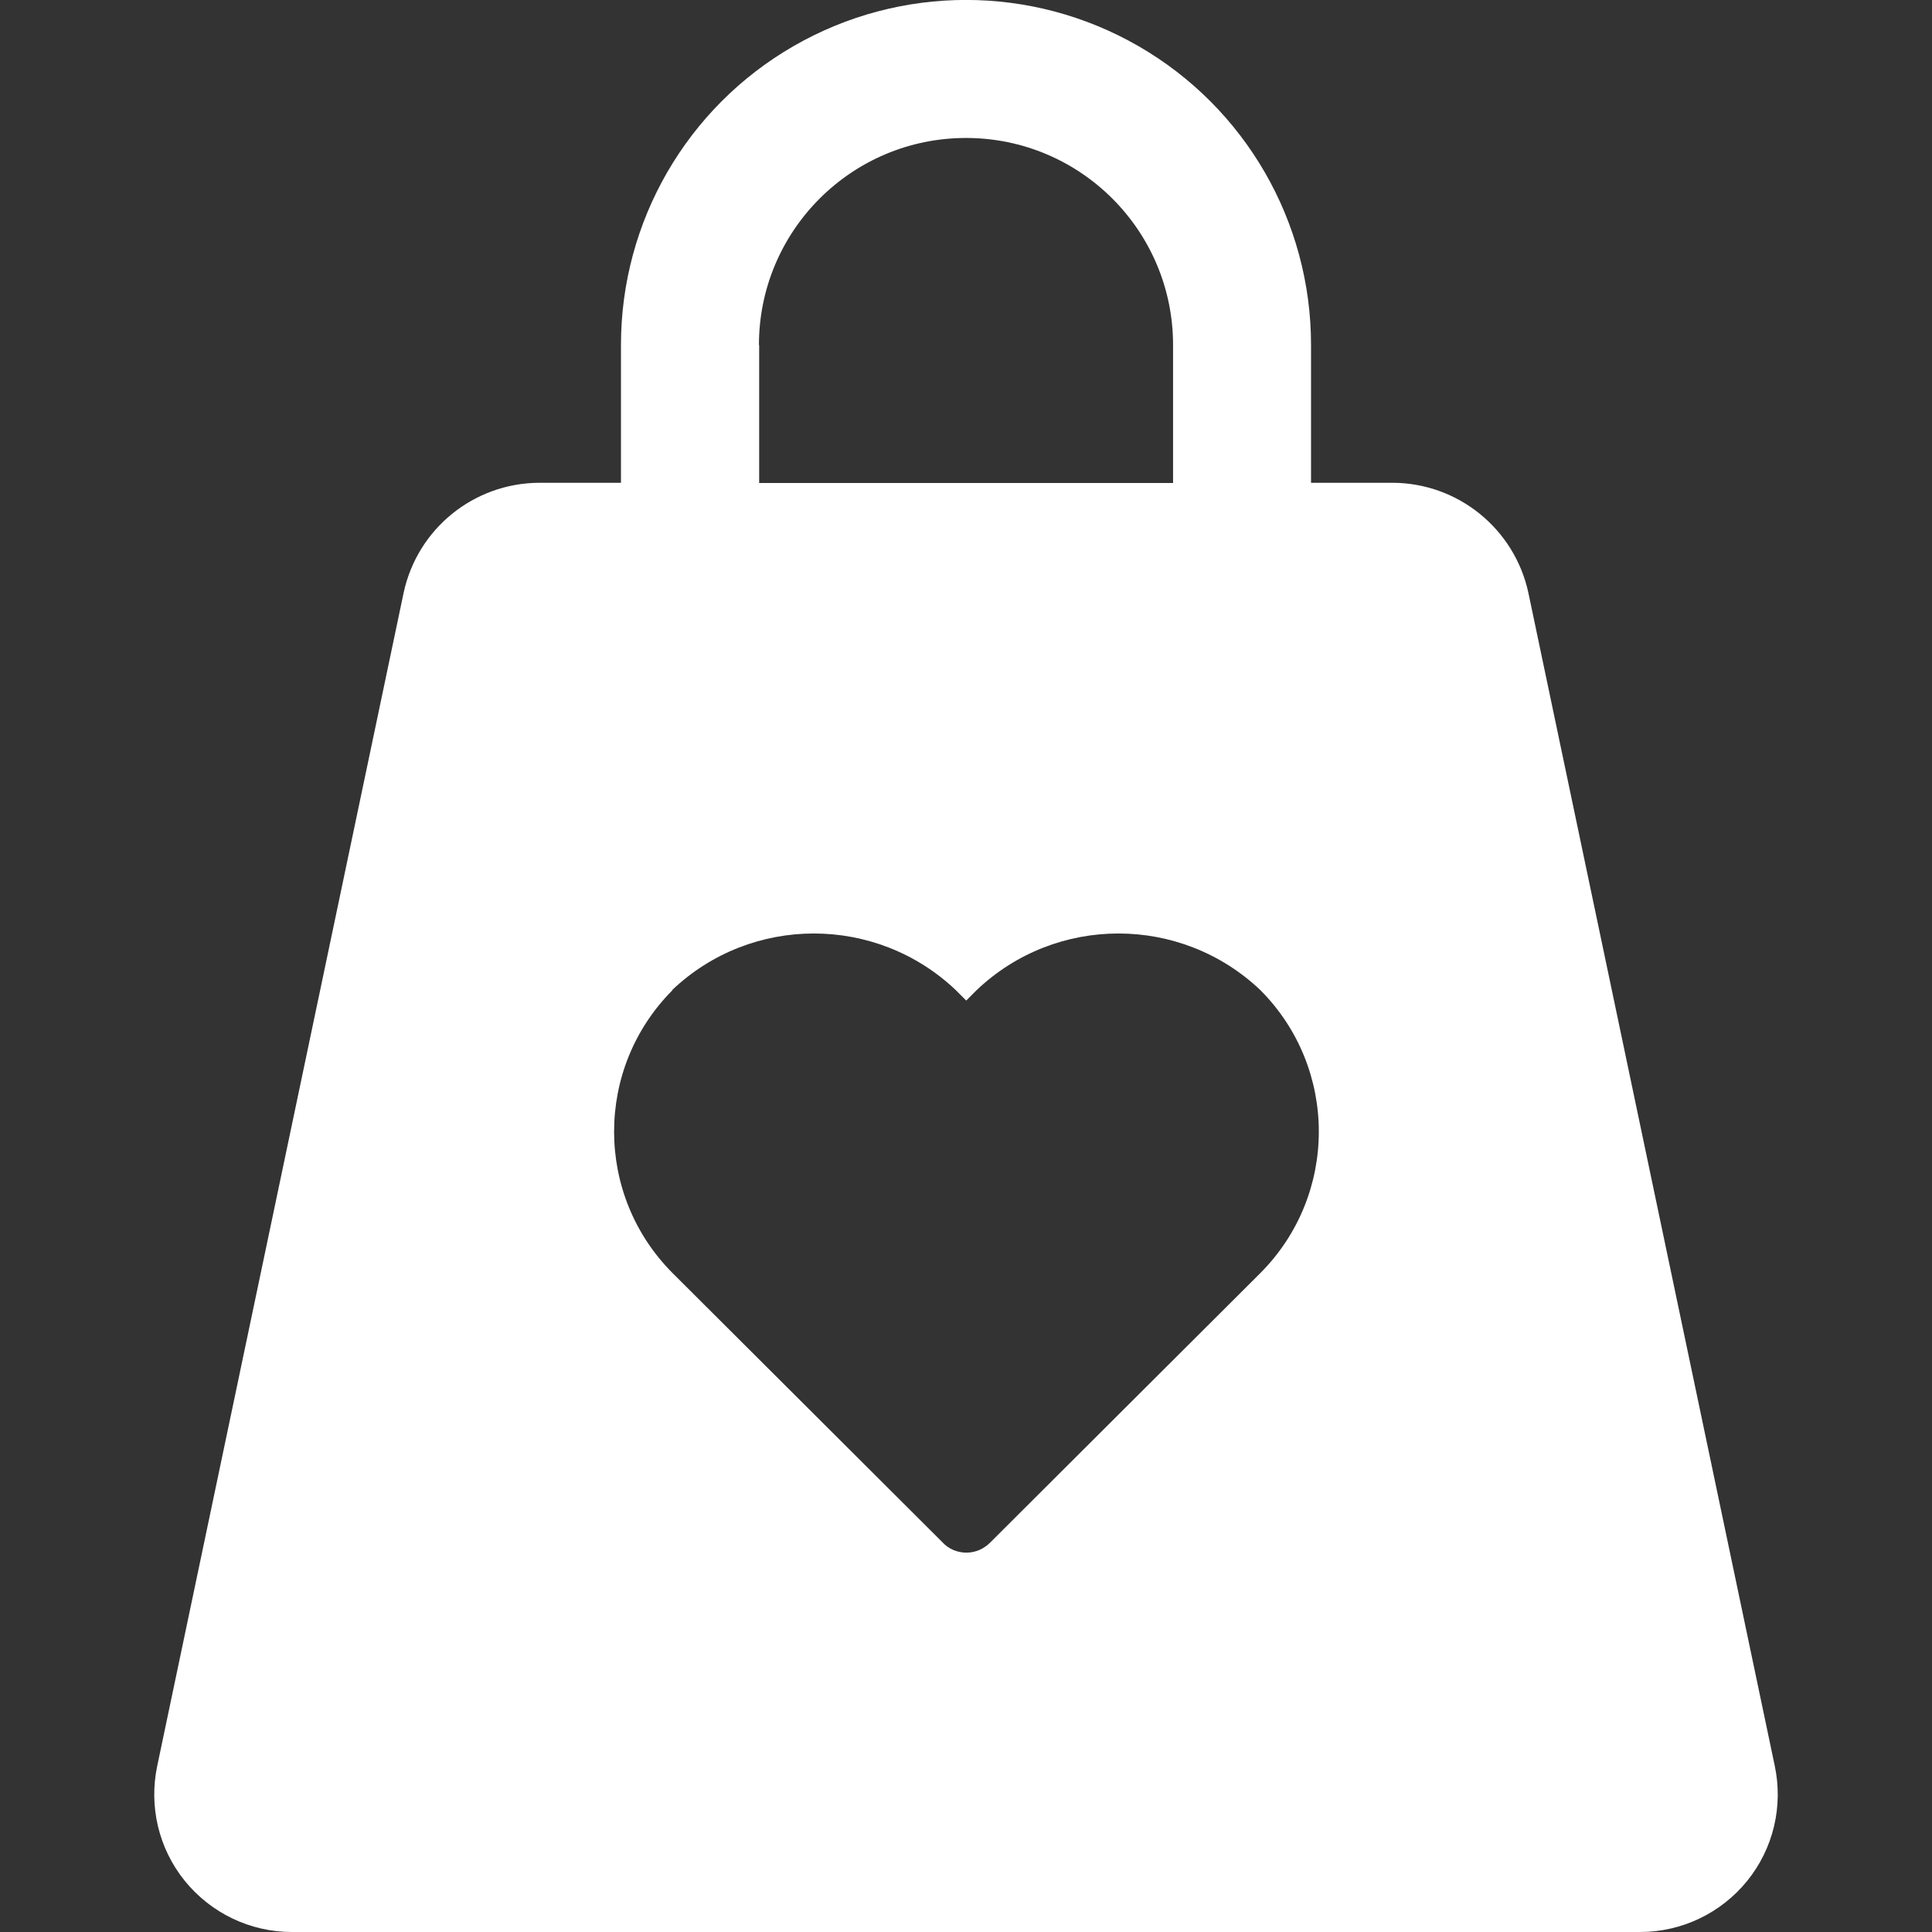 <?xml version="1.0" encoding="UTF-8"?> <svg xmlns="http://www.w3.org/2000/svg" id="Layer_1" viewBox="0 0 85 85"><rect x="0" y="0" width="85" height="85" fill="#333333" stroke="none"/><defs><style>.cls-1{fill:#fff;stroke-width:0px;}</style></defs><path class="cls-1" d="m78.08,77.68l-10.84-51.61c-.61-2.8-3.08-4.81-5.95-4.83h-3.61v-6.07c0-5.42-2.89-10.43-7.59-13.14-4.7-2.71-10.48-2.71-15.18,0-4.7,2.71-7.59,7.72-7.59,13.14v6.07h-3.61c-2.87.02-5.34,2.02-5.95,4.83l-10.84,51.61c-.38,1.79.06,3.65,1.21,5.07s2.88,2.25,4.71,2.25h59.32c1.83,0,3.56-.83,4.71-2.25s1.59-3.28,1.21-5.07ZM29.57,43.56c3.49-3.32,8.98-3.32,12.48,0l.46.46.46-.46c3.49-3.32,8.98-3.32,12.48,0,3.43,3.44,3.43,9.01,0,12.45l-11.87,11.84c-.28.29-.66.46-1.06.46s-.79-.16-1.06-.46l-11.87-11.84c-3.43-3.44-3.43-9.01,0-12.45h0Zm3.82-28.38c0-5.03,4.08-9.11,9.11-9.11s9.11,4.08,9.11,9.11v6.07h-18.21v-6.07Z"></path></svg> 